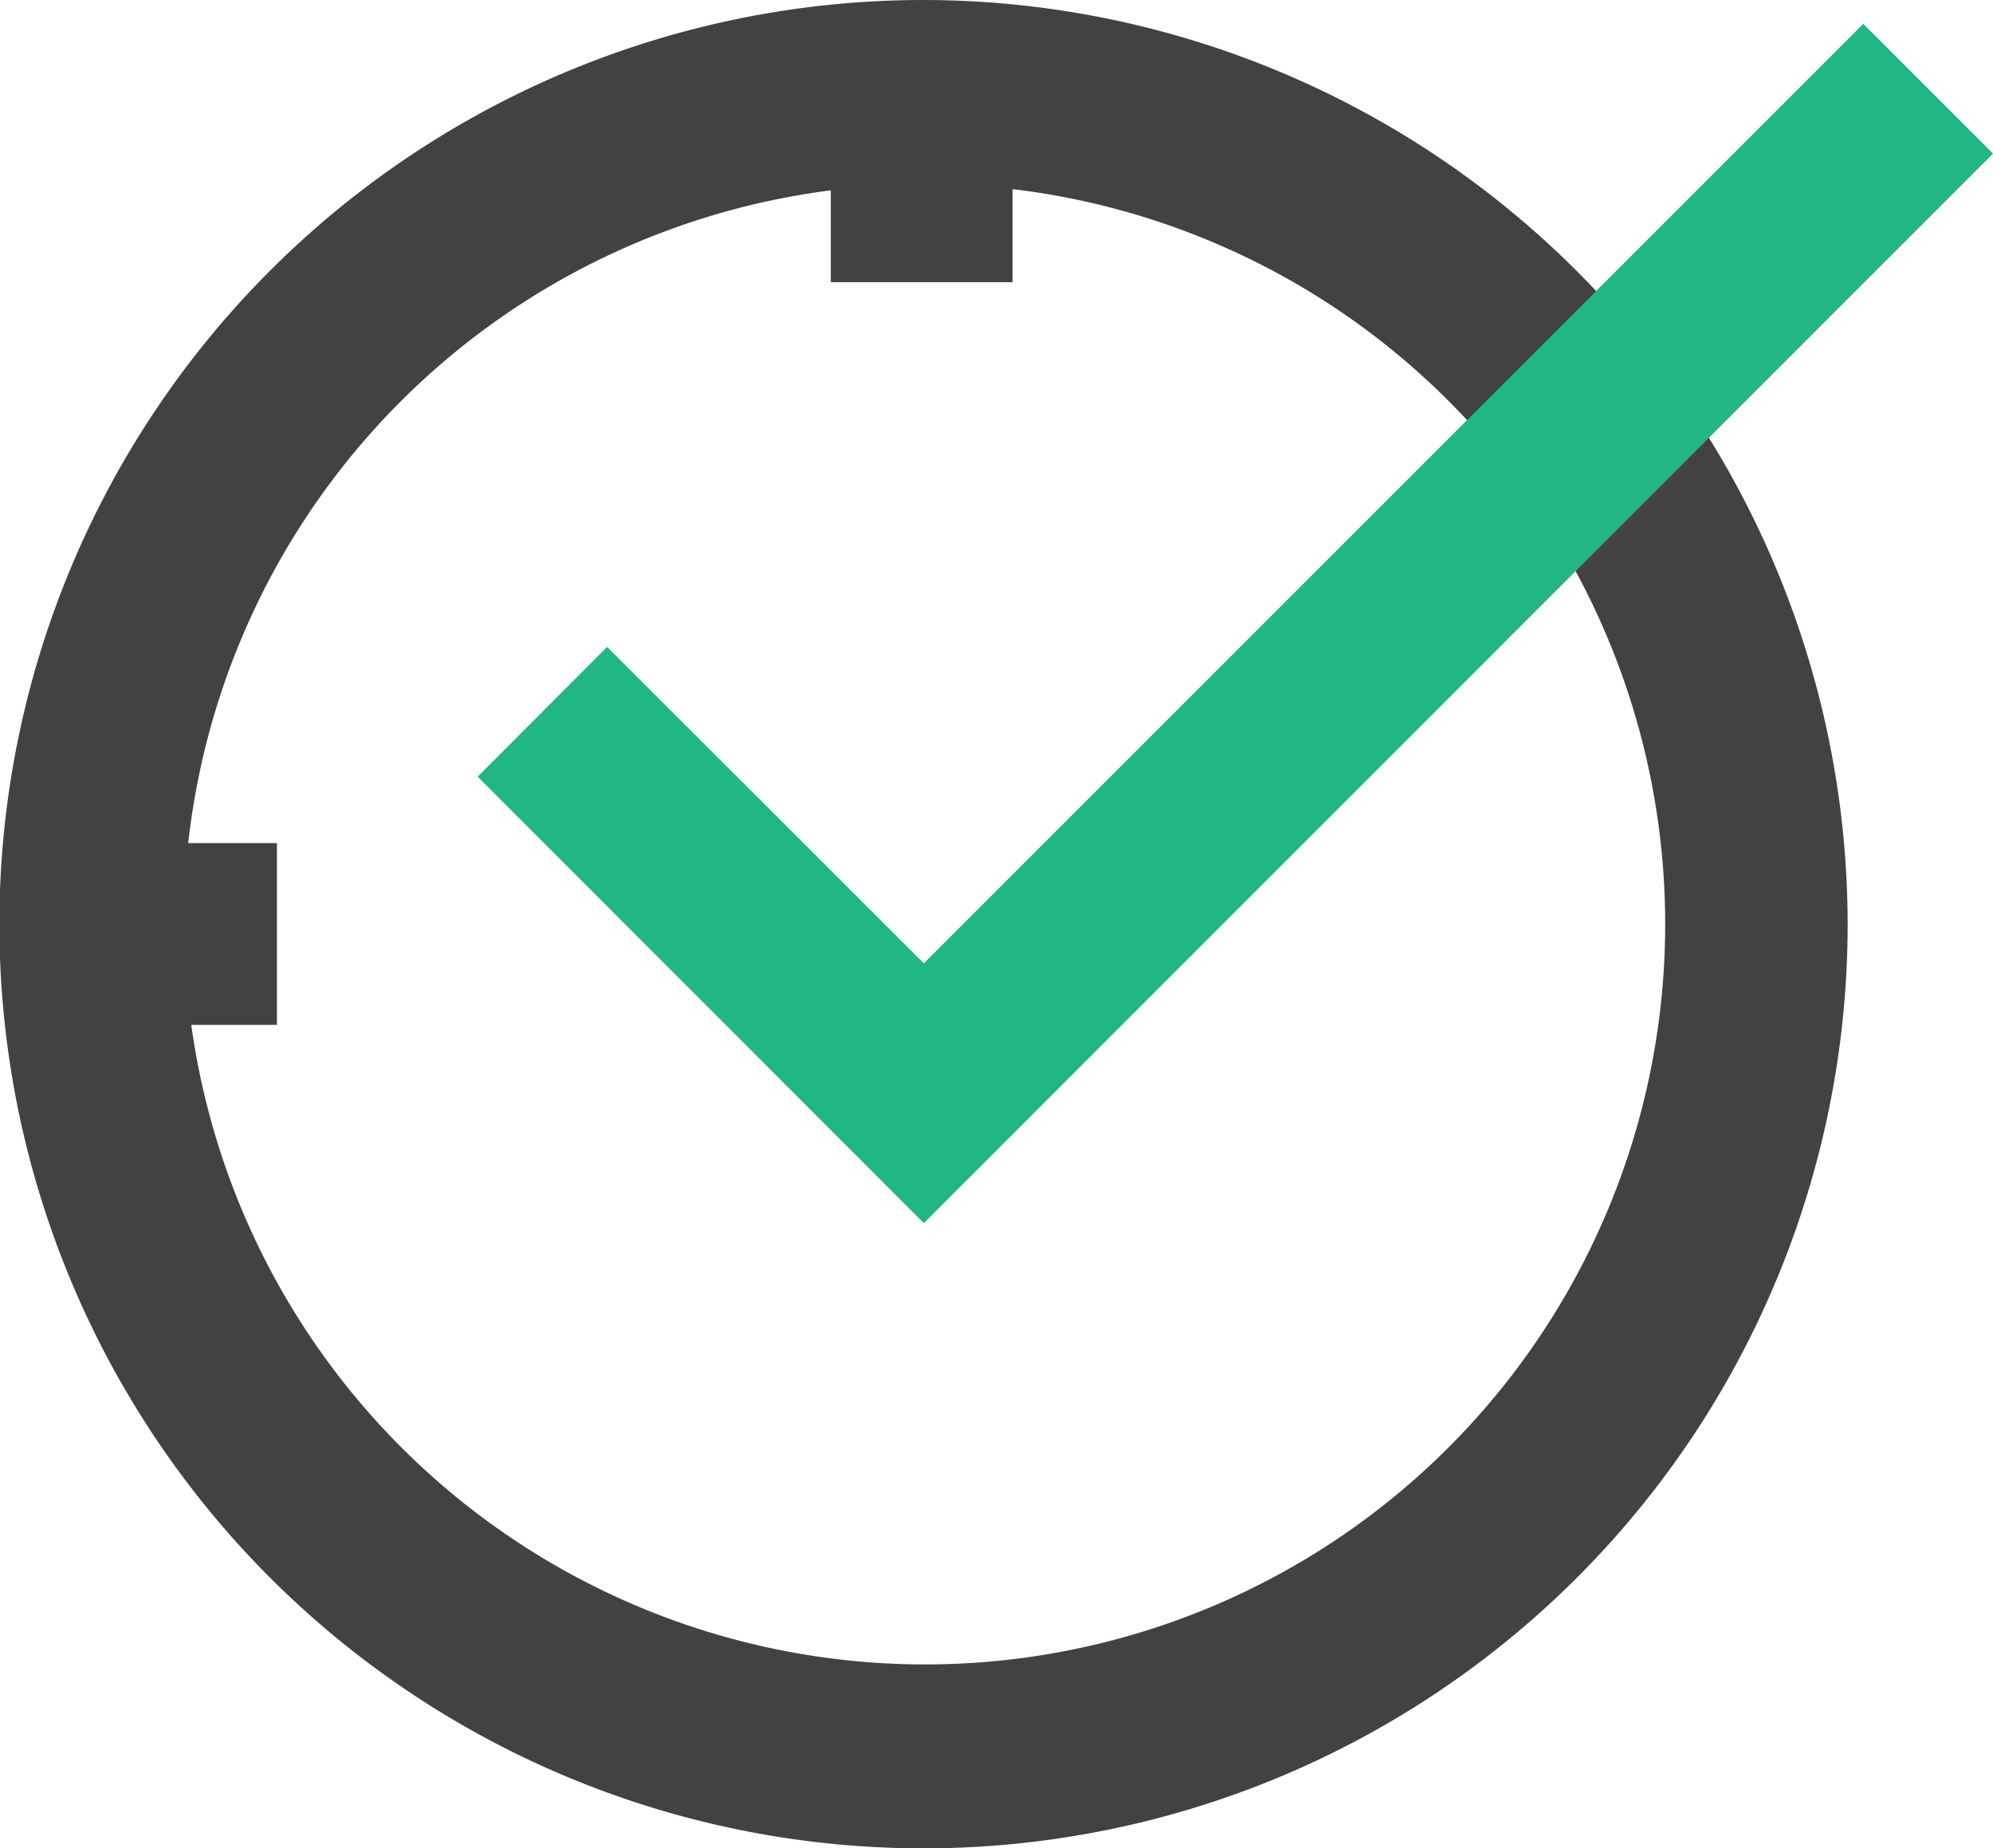<svg xmlns="http://www.w3.org/2000/svg" viewBox="0 0 65.13 60.39"><defs><style>.cls-1{fill:#434143;}.cls-2{fill:#21b685;}</style></defs><title>convinient</title><g id="header"><path class="cls-1" d="M30.19,0A30.2,30.2,0,1,0,60.38,30.19,30.23,30.23,0,0,0,30.19,0Zm0,54.39A24.22,24.22,0,0,1,6.25,33.49h2.8V27.55H6.15a24.22,24.22,0,0,1,21-21.33v3h5.94V6.18a24.19,24.19,0,0,1-2.86,48.21Z"/><polygon class="cls-2" points="30.19 39.97 15.61 25.38 19.84 21.14 30.19 31.48 60.89 0.78 65.13 5.02 30.19 39.97"/></g></svg>